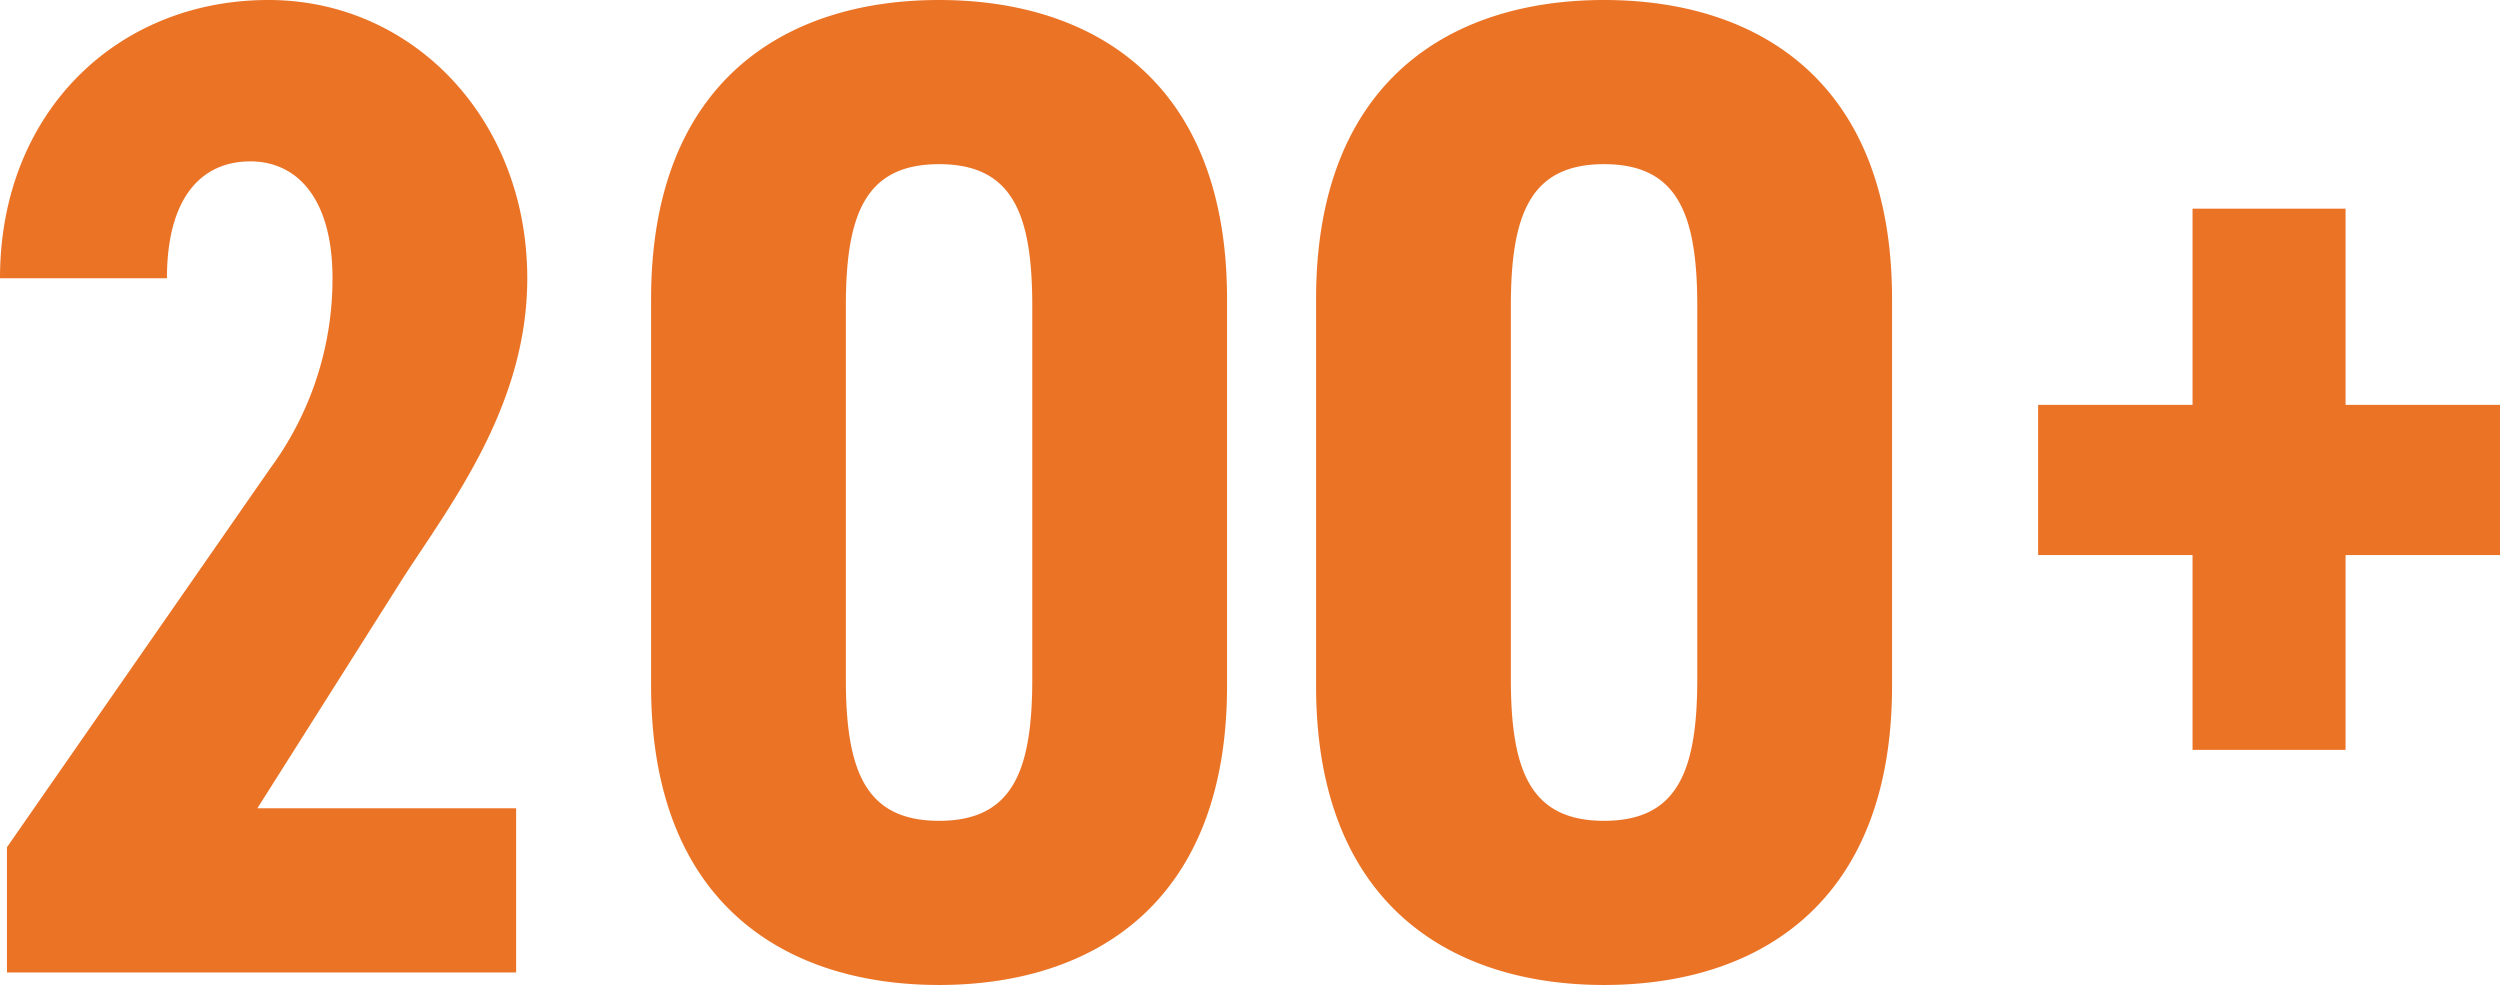 <svg xmlns="http://www.w3.org/2000/svg" width="107.82" height="42.48" viewBox="0 0 107.82 42.48"><path d="M24.78-7.08H13.62l6.3-9.96c2.1-3.24,5.34-7.44,5.34-12.9,0-6.84-4.92-12-11.16-12-6.54,0-11.58,4.86-11.58,12h7.2c0-3.42,1.44-5.04,3.6-5.04,1.98,0,3.54,1.56,3.54,5.04a13.792,13.792,0,0,1-2.7,8.22L2.82-5.4V0H24.78ZM43.02.54c6.6,0,12.42-3.48,12.42-12.9V-29.04c0-9.42-5.82-12.9-12.42-12.9S30.6-38.46,30.6-29.04v16.68C30.6-2.94,36.42.54,43.02.54Zm0-7.08C39.84-6.54,39-8.7,39-12.66V-28.74c0-3.96.84-6.12,4.02-6.12s4.02,2.16,4.02,6.12v16.08C47.04-8.7,46.2-6.54,43.02-6.54ZM71.7.54c6.6,0,12.42-3.48,12.42-12.9V-29.04c0-9.42-5.82-12.9-12.42-12.9s-12.42,3.48-12.42,12.9v16.68C59.28-2.94,65.1.54,71.7.54Zm0-7.08c-3.18,0-4.02-2.16-4.02-6.12V-28.74c0-3.96.84-6.12,4.02-6.12s4.02,2.16,4.02,6.12v16.08C75.72-8.7,74.88-6.54,71.7-6.54ZM90.42-18h6.66v8.4h6.6V-18h6.66v-6.48h-6.66v-8.46h-6.6v8.46H90.42Z" transform="translate(-2.52 41.94)" fill="#eb7326"/></svg>